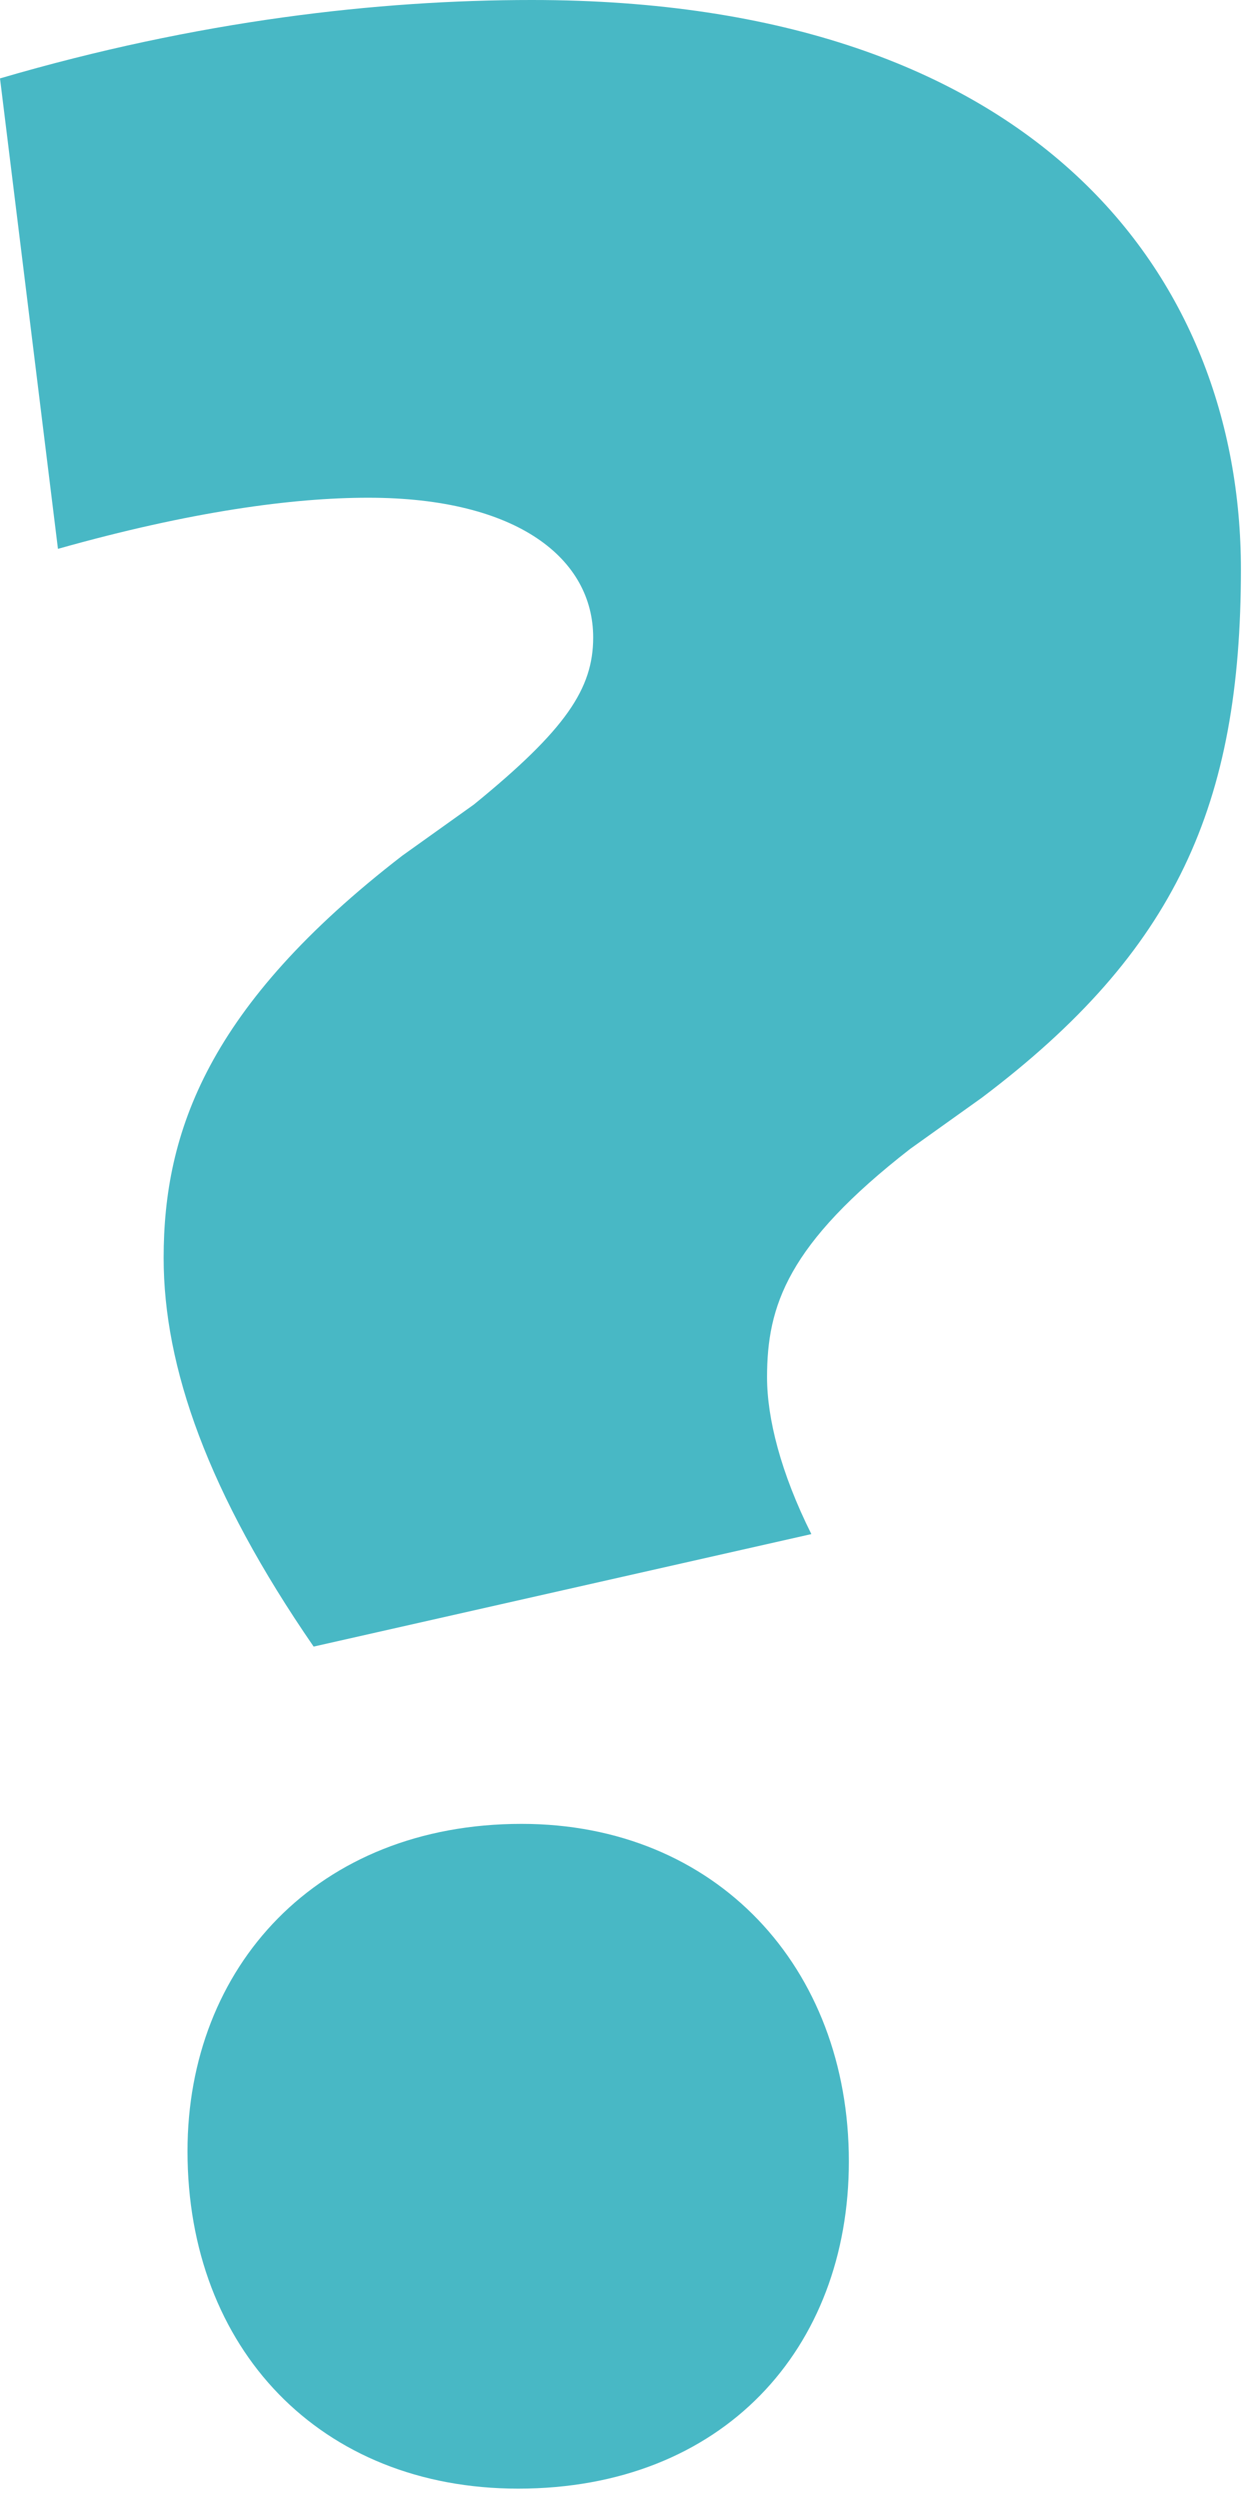 <svg width="11" height="22" viewBox="0 0 11 22" fill="none" xmlns="http://www.w3.org/2000/svg">
<path d="M10.92 5.01C10.92 7.08 10.35 8.37 8.64 9.66L8.01 10.11C6.93 10.95 6.75 11.49 6.75 12.12C6.75 12.48 6.87 12.96 7.14 13.5L2.76 14.49C1.83 13.14 1.44 12.03 1.44 11.07C1.44 9.96 1.83 8.85 3.54 7.53L4.17 7.08C4.98 6.42 5.22 6.06 5.22 5.61C5.22 4.92 4.56 4.38 3.24 4.38C2.58 4.38 1.68 4.5 0.51 4.83L0 0.69C1.74 0.18 3.33 0 4.68 0C9.12 0 10.92 2.43 10.92 5.01ZM7.47 19.02C7.47 20.67 6.36 21.9 4.56 21.9C2.82 21.9 1.65 20.67 1.65 18.93C1.65 17.31 2.79 16.05 4.59 16.05C6.3 16.05 7.47 17.31 7.47 19.02Z" fill="#48B8C5"/>
</svg>
